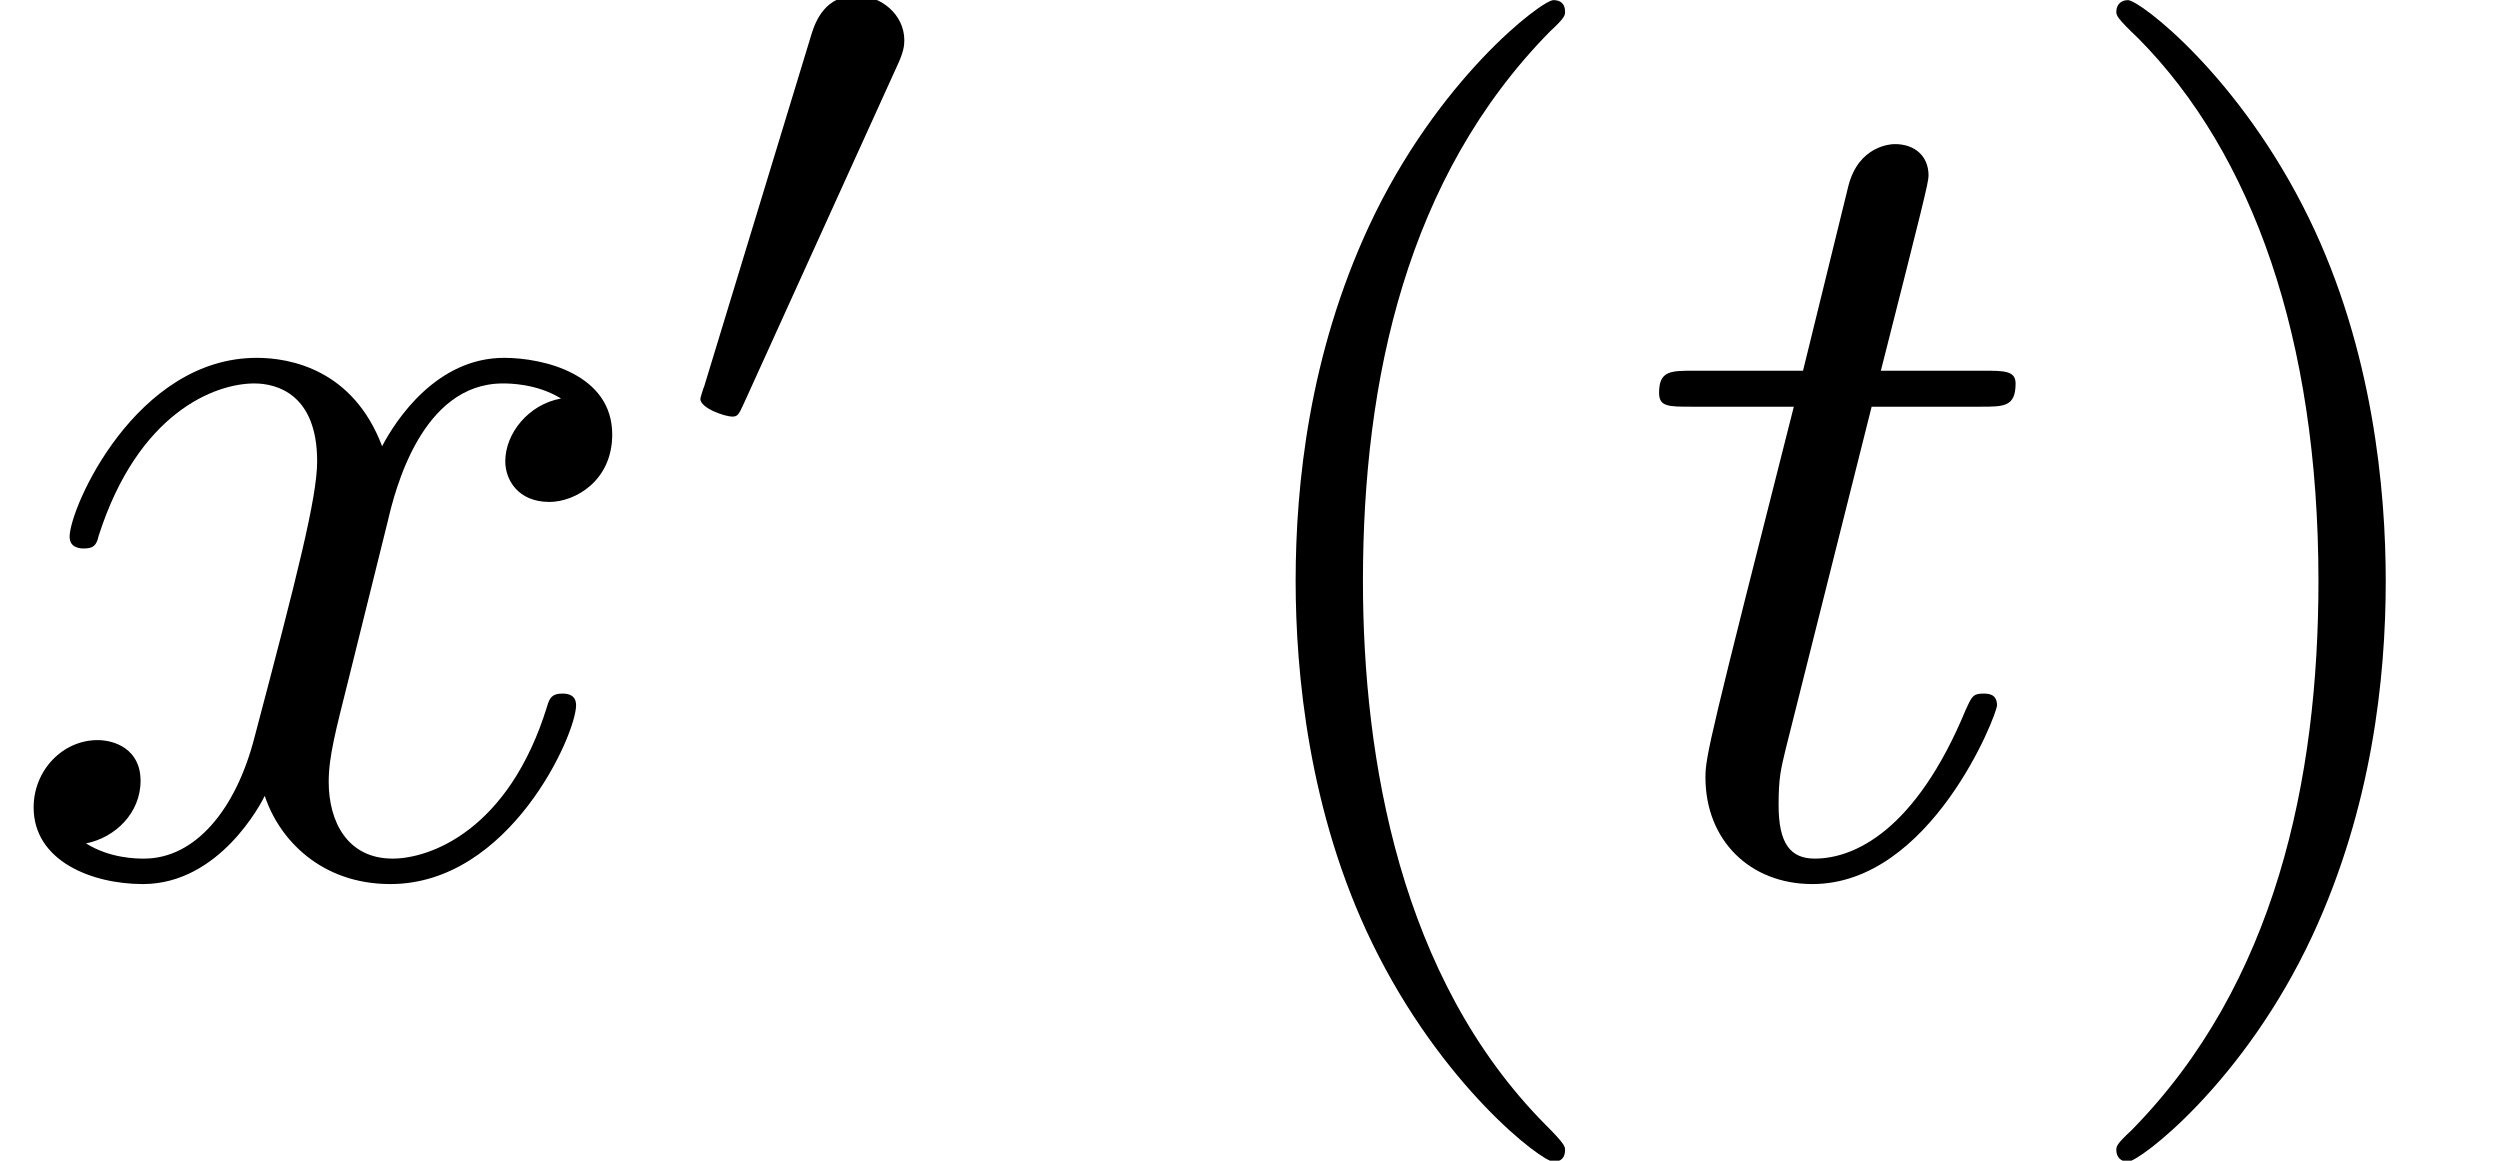 <?xml version='1.0'?>
<!-- This file was generated by dvisvgm 1.9.2 -->
<svg height='12.446pt' version='1.1' viewBox='77.889 294.874 26.808 12.446' width='26.808pt' xmlns='http://www.w3.org/2000/svg' xmlns:xlink='http://www.w3.org/1999/xlink'>
<defs>
<path d='M3.285 2.382C3.285 2.352 3.285 2.332 3.117 2.164C1.876 0.913 1.558 -0.963 1.558 -2.481C1.558 -4.208 1.935 -5.935 3.156 -7.176C3.285 -7.295 3.285 -7.315 3.285 -7.345C3.285 -7.414 3.246 -7.444 3.186 -7.444C3.087 -7.444 2.194 -6.769 1.608 -5.509C1.102 -4.417 0.983 -3.315 0.983 -2.481C0.983 -1.707 1.092 -0.506 1.638 0.615C2.233 1.836 3.087 2.481 3.186 2.481C3.246 2.481 3.285 2.452 3.285 2.382Z' id='g1-40'/>
<path d='M2.868 -2.481C2.868 -3.256 2.759 -4.457 2.213 -5.578C1.618 -6.799 0.764 -7.444 0.665 -7.444C0.605 -7.444 0.566 -7.404 0.566 -7.345C0.566 -7.315 0.566 -7.295 0.754 -7.117C1.727 -6.134 2.293 -4.556 2.293 -2.481C2.293 -0.784 1.926 0.963 0.695 2.213C0.566 2.332 0.566 2.352 0.566 2.382C0.566 2.442 0.605 2.481 0.665 2.481C0.764 2.481 1.658 1.806 2.243 0.546C2.749 -0.546 2.868 -1.648 2.868 -2.481Z' id='g1-41'/>
<path d='M1.636 -3.176H2.382C2.541 -3.176 2.62 -3.176 2.62 -3.335C2.62 -3.422 2.541 -3.422 2.398 -3.422H1.699C1.985 -4.55 2.025 -4.709 2.025 -4.756C2.025 -4.891 1.929 -4.971 1.795 -4.971C1.771 -4.971 1.548 -4.963 1.477 -4.685L1.167 -3.422H0.421C0.262 -3.422 0.183 -3.422 0.183 -3.271C0.183 -3.176 0.246 -3.176 0.405 -3.176H1.104C0.532 -0.921 0.5 -0.786 0.5 -0.643C0.5 -0.214 0.802 0.087 1.231 0.087C2.041 0.087 2.493 -1.072 2.493 -1.135C2.493 -1.215 2.43 -1.215 2.398 -1.215C2.327 -1.215 2.319 -1.191 2.279 -1.104C1.937 -0.278 1.517 -0.087 1.247 -0.087C1.08 -0.087 1 -0.191 1 -0.453C1 -0.643 1.016 -0.699 1.048 -0.834L1.636 -3.176Z' id='g2-116'/>
<path d='M2.652 -2.398C2.7 -2.604 2.882 -3.335 3.438 -3.335C3.478 -3.335 3.668 -3.335 3.835 -3.232C3.613 -3.192 3.454 -2.994 3.454 -2.803C3.454 -2.676 3.541 -2.525 3.756 -2.525C3.93 -2.525 4.185 -2.668 4.185 -2.986C4.185 -3.398 3.716 -3.51 3.446 -3.51C2.986 -3.51 2.708 -3.089 2.612 -2.906C2.414 -3.43 1.985 -3.51 1.755 -3.51C0.929 -3.51 0.476 -2.485 0.476 -2.287C0.476 -2.207 0.556 -2.207 0.572 -2.207C0.635 -2.207 0.659 -2.223 0.675 -2.295C0.945 -3.136 1.469 -3.335 1.739 -3.335C1.89 -3.335 2.168 -3.263 2.168 -2.803C2.168 -2.557 2.033 -2.025 1.739 -0.913C1.612 -0.421 1.334 -0.087 0.985 -0.087C0.937 -0.087 0.754 -0.087 0.588 -0.191C0.786 -0.23 0.961 -0.397 0.961 -0.619C0.961 -0.834 0.786 -0.897 0.667 -0.897C0.429 -0.897 0.23 -0.691 0.23 -0.437C0.23 -0.071 0.627 0.087 0.977 0.087C1.501 0.087 1.787 -0.468 1.81 -0.516C1.906 -0.222 2.192 0.087 2.668 0.087C3.486 0.087 3.938 -0.937 3.938 -1.135C3.938 -1.215 3.867 -1.215 3.843 -1.215C3.772 -1.215 3.756 -1.183 3.74 -1.128C3.478 -0.278 2.938 -0.087 2.684 -0.087C2.374 -0.087 2.247 -0.341 2.247 -0.611C2.247 -0.786 2.295 -0.961 2.382 -1.31L2.652 -2.398Z' id='g2-120'/>
<path d='M2.022 -3.292C2.078 -3.41 2.085 -3.466 2.085 -3.515C2.085 -3.731 1.89 -3.898 1.674 -3.898C1.409 -3.898 1.325 -3.682 1.29 -3.571L0.37 -0.551C0.363 -0.537 0.335 -0.446 0.335 -0.439C0.335 -0.356 0.551 -0.286 0.607 -0.286C0.656 -0.286 0.663 -0.3 0.711 -0.404L2.022 -3.292Z' id='g40-48'/>
<use id='g42-40' transform='scale(1.004)' xlink:href='#g1-40'/>
<use id='g42-41' transform='scale(1.004)' xlink:href='#g1-41'/>
<use id='g41-116' transform='scale(1.255)' xlink:href='#g2-116'/>
<use id='g41-120' transform='scale(1.255)' xlink:href='#g2-120'/>
</defs>
<g id='page34' transform='matrix(1.25 0 0 1.25 0 0)'>
<use x='62.311' xlink:href='#g41-120' y='243.374'/>
<use x='67.984' xlink:href='#g40-48' y='239.759'/>
<use x='72.439' xlink:href='#g42-40' y='243.374'/>
<use x='76.314' xlink:href='#g41-116' y='243.374'/>
<use x='79.898' xlink:href='#g42-41' y='243.374'/>
</g>
</svg>
